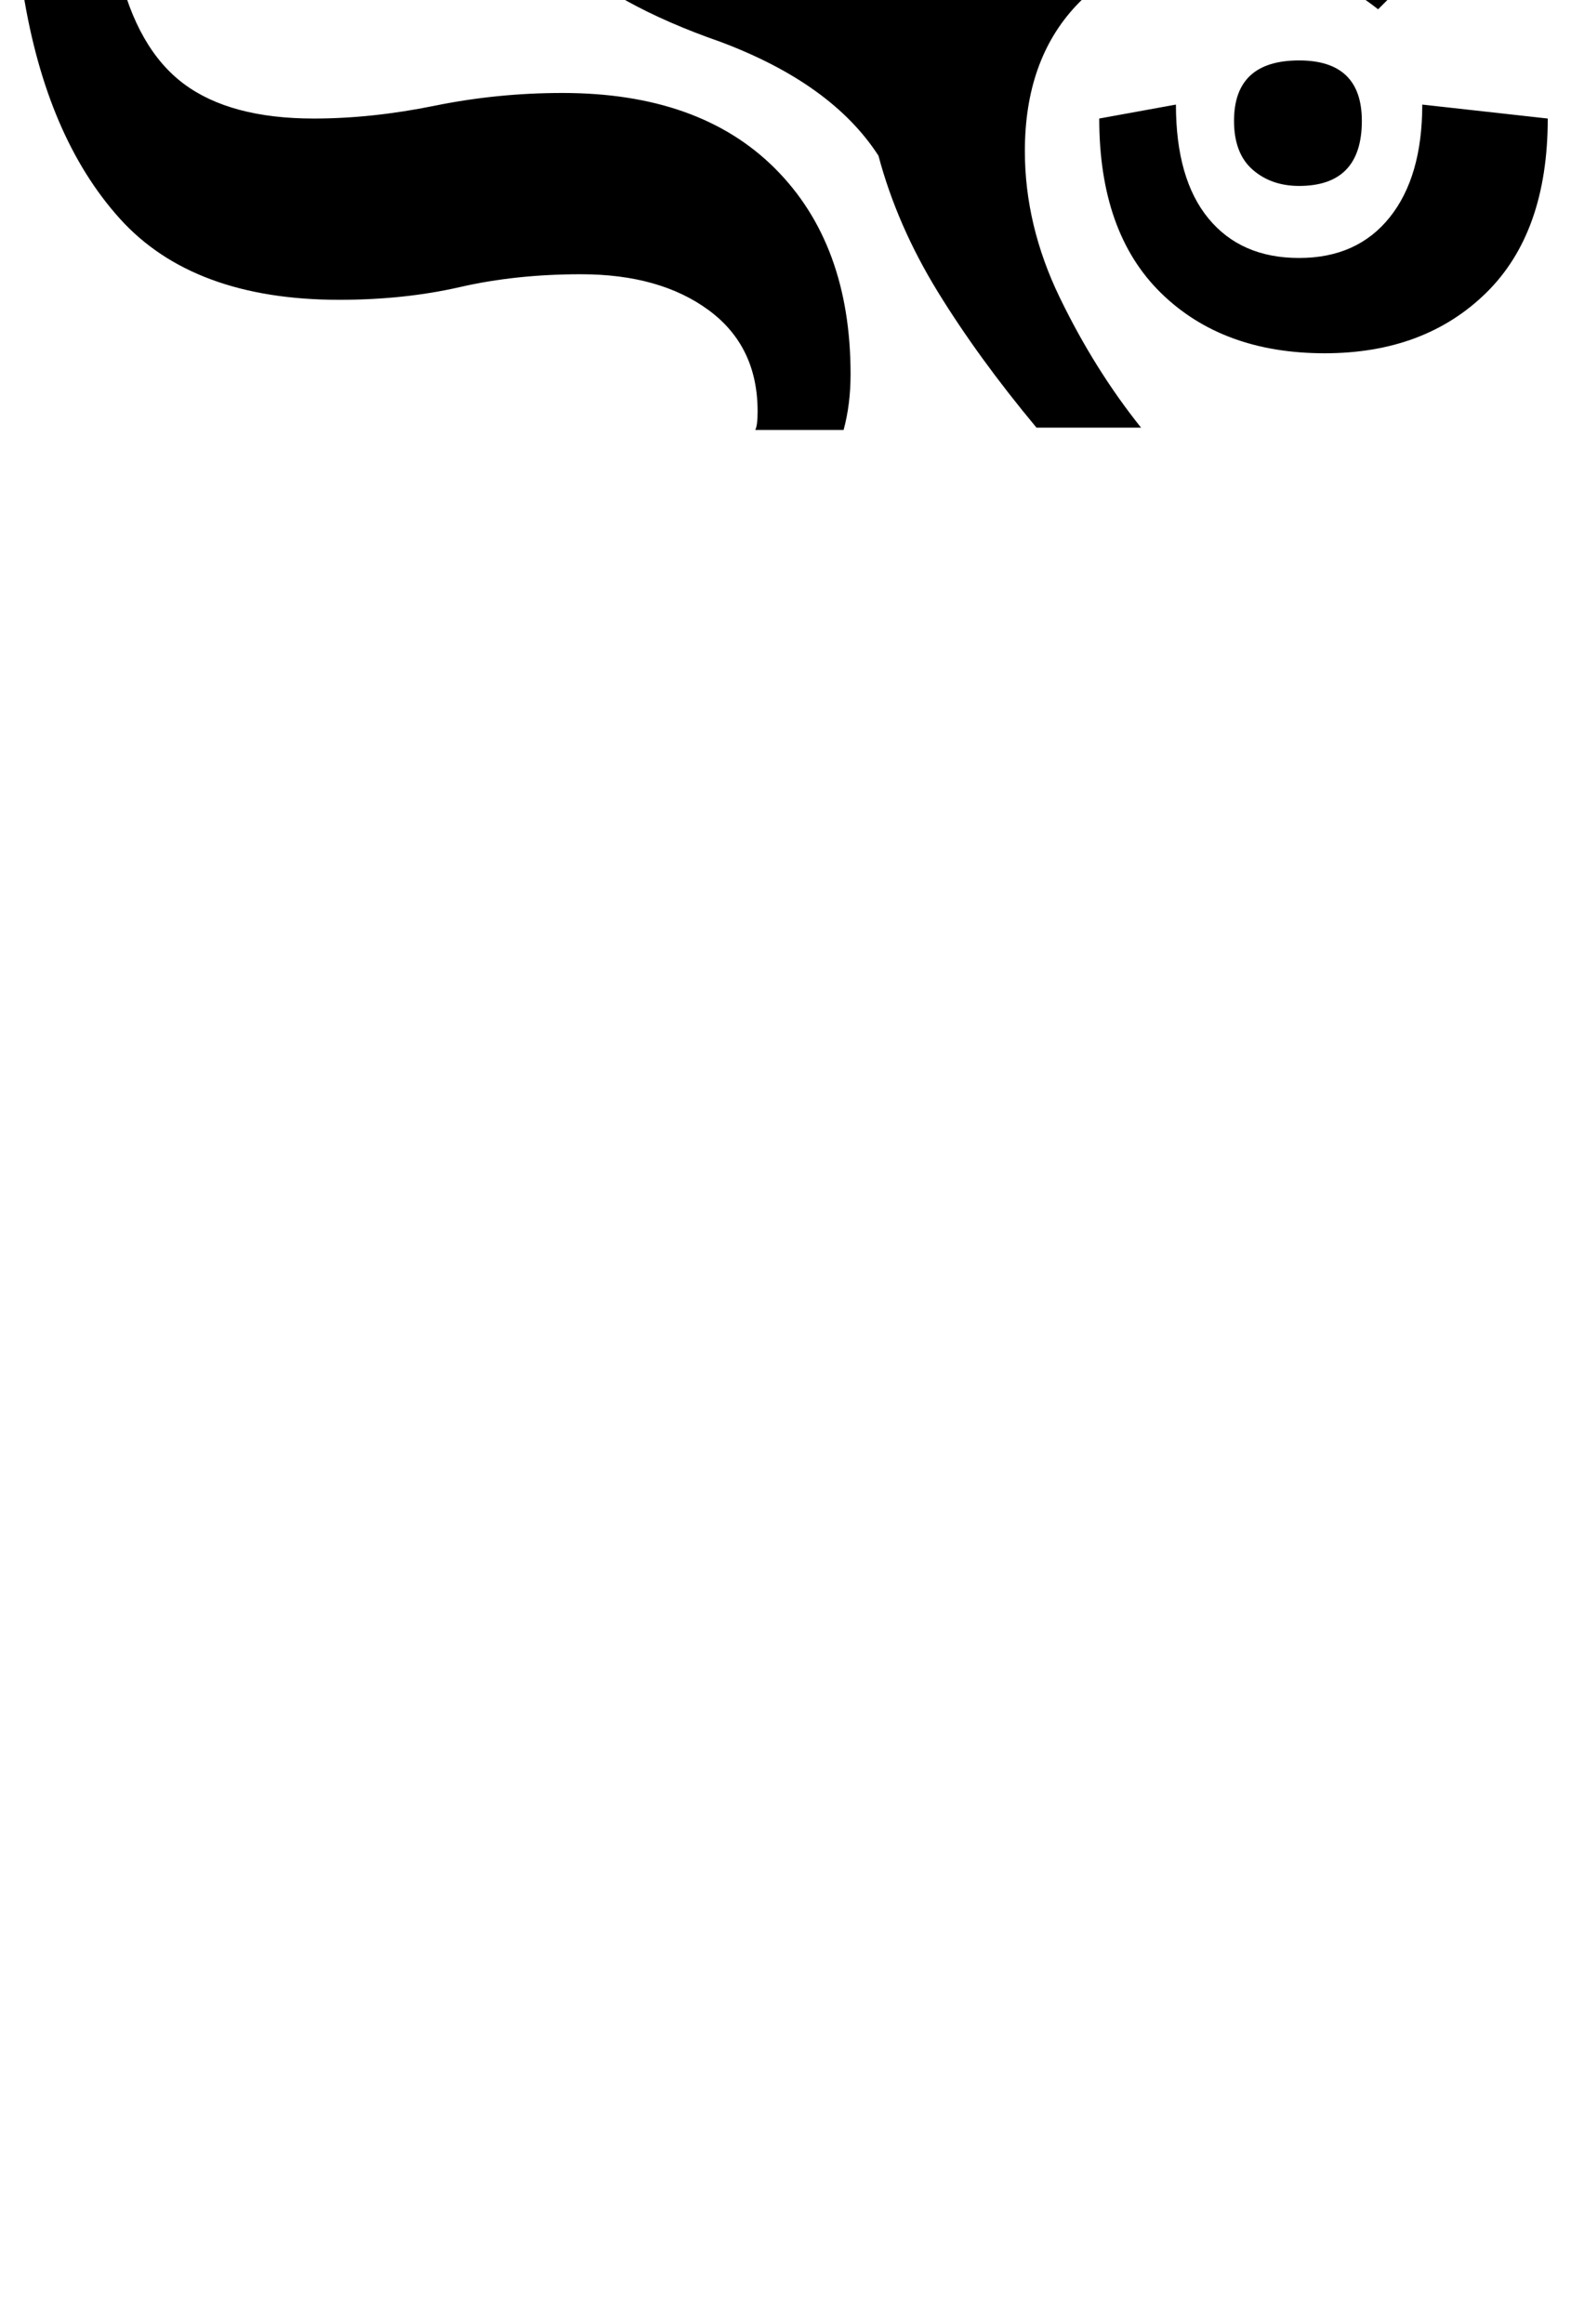 <?xml version="1.0" standalone="no"?>
<!DOCTYPE svg PUBLIC "-//W3C//DTD SVG 1.1//EN" "http://www.w3.org/Graphics/SVG/1.1/DTD/svg11.dtd" >
<svg xmlns="http://www.w3.org/2000/svg" xmlns:xlink="http://www.w3.org/1999/xlink" version="1.1" viewBox="-442 0 676 1000">
   <path fill="currentColor"
d="M4 184q-25 -30 -42.5 -58.5t-25.5 -58.5q-20 -31 -68 -49q-46 -16 -69.5 -38.5t-23.5 -67.5q0 -12 2 -21.5t5 -20.5l45 6q-1 7 -1 10v6q0 20 18.5 29.5t52.5 21.5q27 10 48 23q14 -24 39.5 -38.5t59.5 -14.5q46 0 76.5 21t51.5 49l-21 21q-32 -25 -70 -25t-60 23.5
t-22 62.5q0 32 15 63t35 56h-45zM-117 185q1 -2 1 -8q0 -28 -21 -43.5t-55 -15.5q-28 0 -52 5.5t-52 5.5q-63 0 -94.5 -35t-41.5 -97l41 -10q8 34 28 49t56 15q25 0 52 -5.5t55 -5.5q59 0 91.5 32.5t32.5 88.5q0 13 -3 24h-38zM117 80q-12 0 -20 -7t-8 -21q0 -26 28 -26
q27 0 27 26q0 28 -27 28zM128 152q-44 0 -70.5 -26t-26.5 -75l33 -6q0 32 14 49t39 17t39 -17.5t14 -48.5l54 6q0 49 -26.5 75t-69.5 26z" />
</svg>

